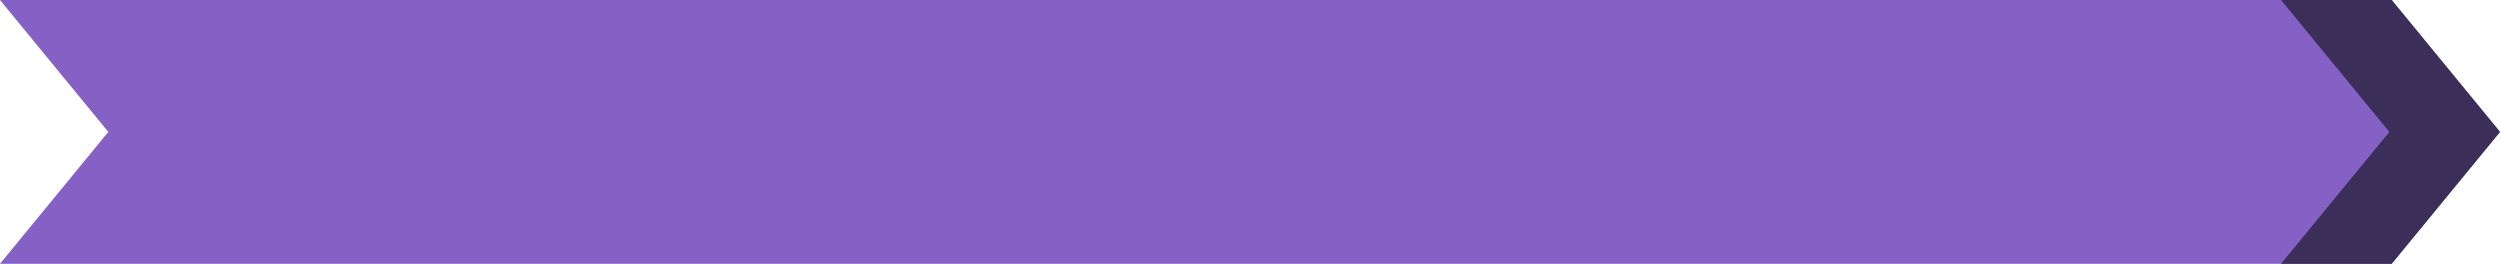 <svg xmlns="http://www.w3.org/2000/svg" viewBox="0 0 264 27.854"><defs><style>.cls-1{fill:#8661c5;}.cls-2{fill:#3b2e58;}</style></defs><g id="Layer_2" data-name="Layer 2"><g id="Layer_1-2" data-name="Layer 1"><path id="Path_454892" data-name="Path 454892" class="cls-1" d="M252.562,27.854H0L11.438,13.93,0,0H252.562L264,13.93Z"/><path id="Path_575505" data-name="Path 575505" class="cls-2" d="M252.562,27.854H240.876L252.314,13.93,240.876,0h11.686L264,13.93Z"/></g></g></svg>